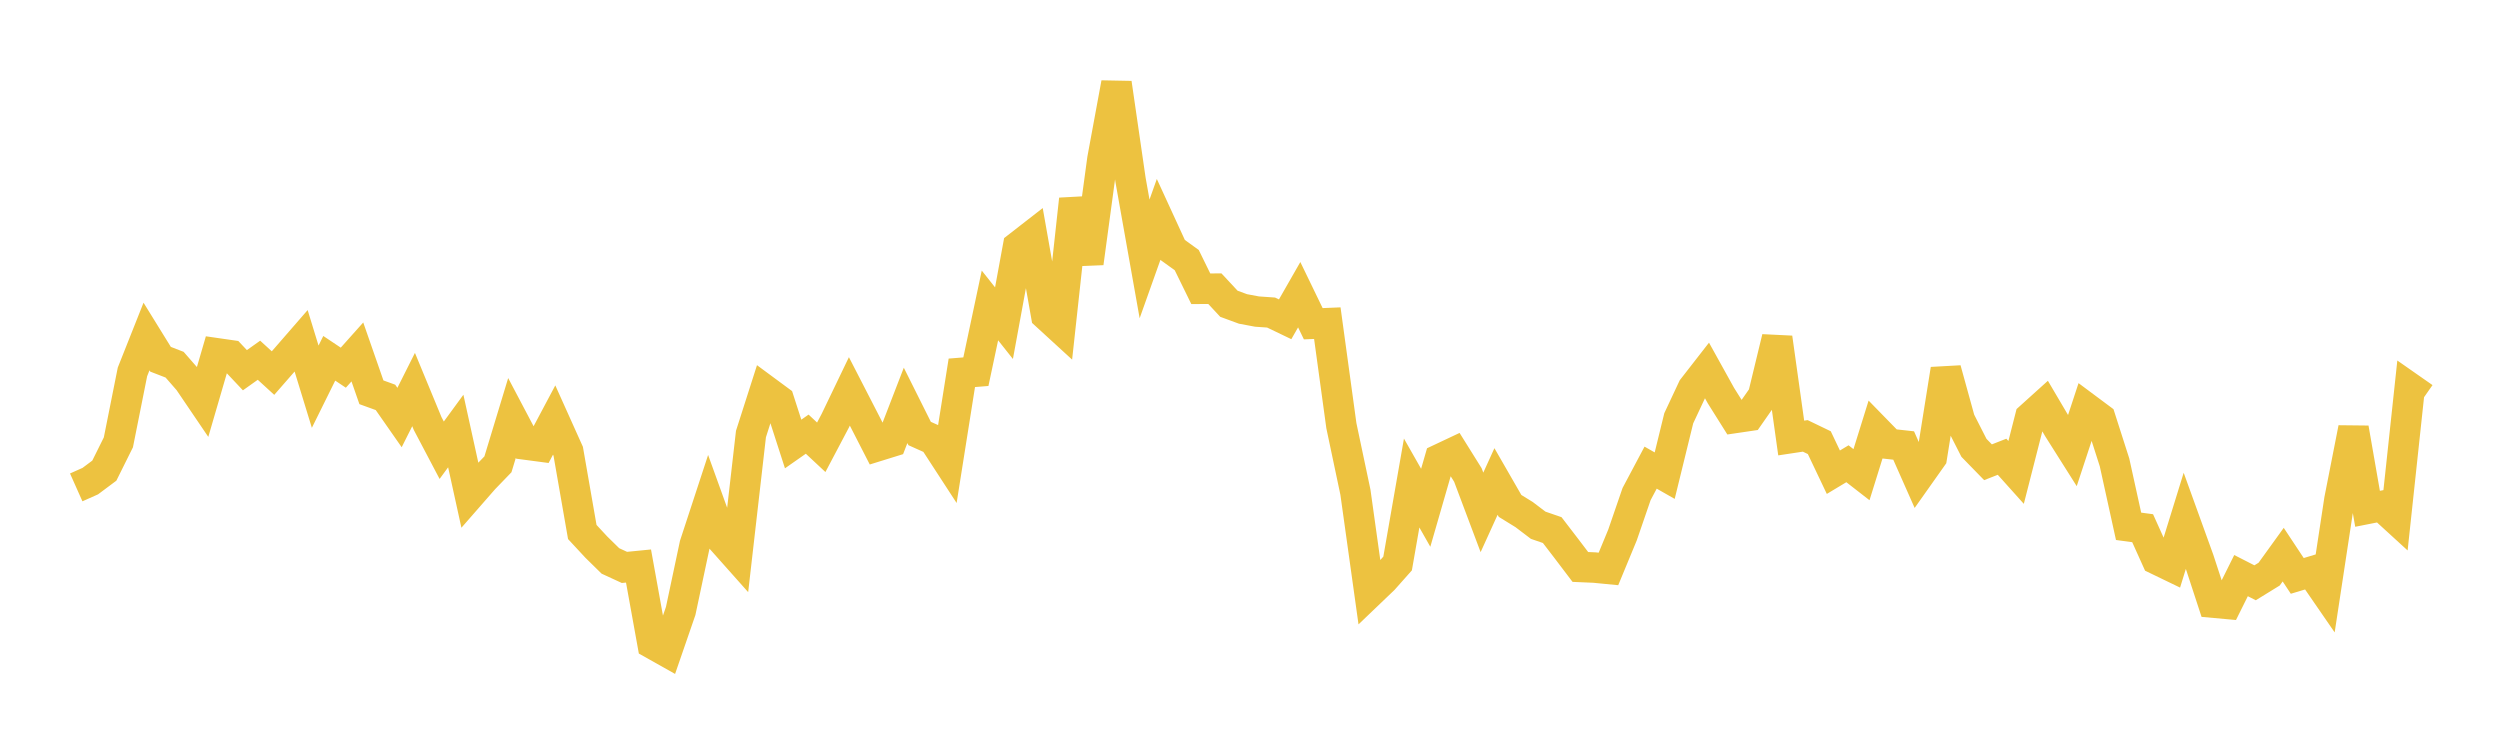 <svg width="164" height="48" xmlns="http://www.w3.org/2000/svg" xmlns:xlink="http://www.w3.org/1999/xlink"><path fill="none" stroke="rgb(237,194,64)" stroke-width="2" d="M5,31.973L5.922,31.562L6.844,30.874L7.766,29.018L8.689,24.397L9.611,22.075L10.533,23.567L11.455,23.924L12.377,24.98L13.299,26.34L14.222,23.175L15.144,23.308L16.066,24.286L16.988,23.631L17.91,24.474L18.832,23.418L19.754,22.357L20.677,25.368L21.599,23.504L22.521,24.12L23.443,23.087L24.365,25.734L25.287,26.068L26.21,27.39L27.132,25.554L28.054,27.785L28.976,29.536L29.898,28.275L30.82,32.47L31.743,31.414L32.665,30.459L33.587,27.419L34.509,29.167L35.431,29.289L36.353,27.554L37.275,29.605L38.198,34.899L39.12,35.892L40.042,36.797L40.964,37.222L41.886,37.131L42.808,42.232L43.731,42.751L44.653,40.078L45.575,35.731L46.497,32.918L47.419,35.474L48.341,36.51L49.263,28.471L50.186,25.588L51.108,26.269L52.03,29.126L52.952,28.481L53.874,29.342L54.796,27.595L55.719,25.675L56.641,27.467L57.563,29.266L58.485,28.98L59.407,26.593L60.329,28.439L61.251,28.852L62.174,30.271L63.096,24.457L64.018,24.383L64.94,20.037L65.862,21.2L66.784,16.175L67.707,15.457L68.629,20.675L69.551,21.52L70.473,13.071L71.395,17.261L72.317,10.449L73.24,5.45L74.162,11.799L75.084,16.984L76.006,14.392L76.928,16.398L77.85,17.063L78.772,18.944L79.695,18.937L80.617,19.927L81.539,20.266L82.461,20.439L83.383,20.503L84.305,20.946L85.228,19.332L86.15,21.237L87.072,21.199L87.994,27.924L88.916,32.289L89.838,38.886L90.76,38.004L91.683,36.965L92.605,31.686L93.527,33.31L94.449,30.118L95.371,29.683L96.293,31.159L97.216,33.613L98.138,31.586L99.06,33.188L99.982,33.756L100.904,34.456L101.826,34.774L102.749,35.977L103.671,37.192L104.593,37.232L105.515,37.322L106.437,35.093L107.359,32.412L108.281,30.677L109.204,31.203L110.126,27.438L111.048,25.472L111.97,24.287L112.892,25.95L113.814,27.418L114.737,27.282L115.659,25.962L116.581,22.155L117.503,28.733L118.425,28.594L119.347,29.039L120.269,30.977L121.192,30.422L122.114,31.139L123.036,28.178L123.958,29.123L124.88,29.225L125.802,31.306L126.725,30.001L127.647,24.227L128.569,27.566L129.491,29.378L130.413,30.324L131.335,29.963L132.257,30.991L133.18,27.375L134.102,26.543L135.024,28.107L135.946,29.566L136.868,26.765L137.79,27.452L138.713,30.333L139.635,34.526L140.557,34.65L141.479,36.695L142.401,37.14L143.323,34.159L144.246,36.714L145.168,39.531L146.09,39.615L147.012,37.76L147.934,38.231L148.856,37.663L149.778,36.385L150.701,37.779L151.623,37.501L152.545,38.839L153.467,32.776L154.389,28.087L155.311,33.377L156.234,33.195L157.156,34.038L158.078,25.438L159,26.082"></path></svg>